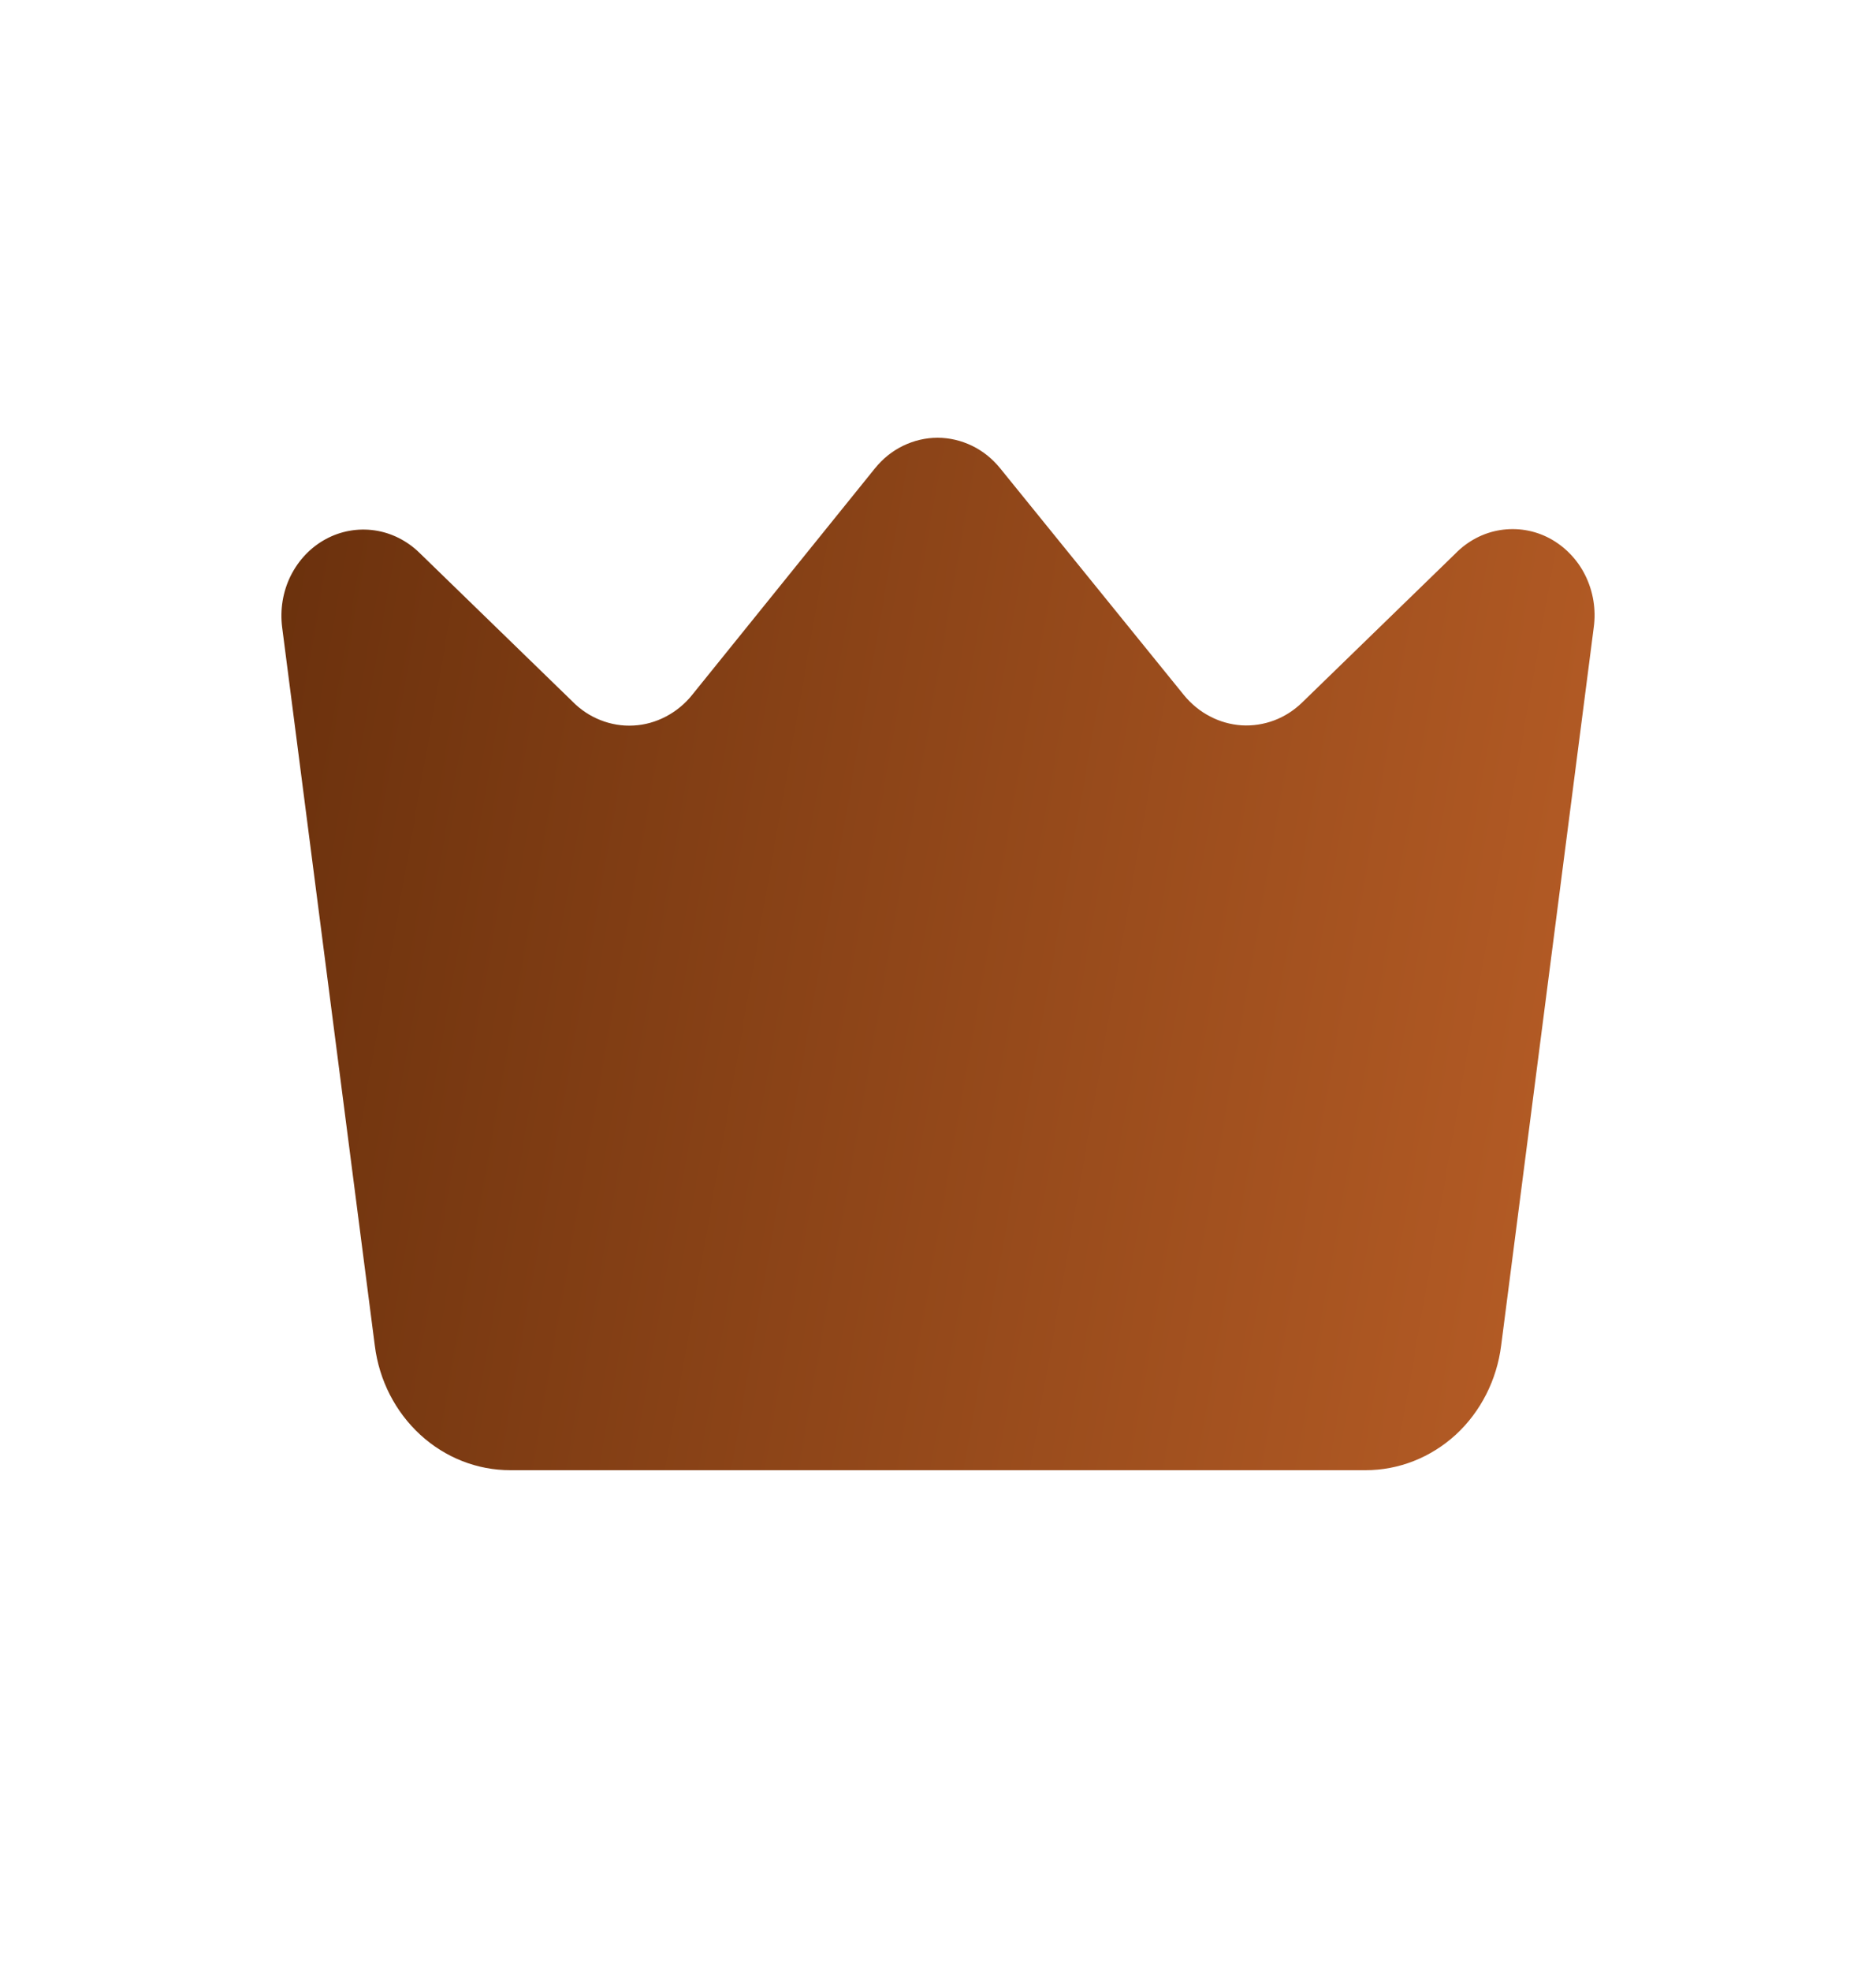 <svg width="20" height="21" viewBox="0 0 20 21" fill="none" xmlns="http://www.w3.org/2000/svg">
<g id="icon/basic/Copper crown">
<path id="Vector" d="M14.557 15.664H5.442C5.089 15.665 4.747 15.531 4.481 15.287C4.215 15.043 4.042 14.706 3.996 14.338L3.008 6.684C2.984 6.496 3.015 6.305 3.098 6.137C3.182 5.968 3.312 5.831 3.473 5.744C3.633 5.657 3.816 5.625 3.995 5.651C4.173 5.677 4.34 5.761 4.472 5.89L6.102 7.473C6.188 7.561 6.29 7.629 6.403 7.673C6.515 7.717 6.634 7.737 6.754 7.73C6.874 7.724 6.991 7.691 7.098 7.635C7.205 7.579 7.301 7.501 7.378 7.405L9.327 4.991C9.409 4.889 9.511 4.806 9.627 4.75C9.742 4.694 9.868 4.664 9.995 4.664C10.123 4.664 10.248 4.694 10.364 4.75C10.479 4.806 10.582 4.889 10.664 4.991L12.621 7.405C12.698 7.499 12.792 7.577 12.898 7.632C13.004 7.688 13.119 7.72 13.237 7.728C13.355 7.735 13.473 7.717 13.585 7.675C13.696 7.633 13.798 7.567 13.884 7.483L15.514 5.9C15.645 5.765 15.812 5.677 15.992 5.648C16.173 5.619 16.358 5.649 16.521 5.736C16.683 5.823 16.817 5.961 16.901 6.131C16.985 6.301 17.017 6.494 16.991 6.684L16.004 14.334C15.958 14.702 15.786 15.041 15.52 15.286C15.253 15.53 14.911 15.665 14.557 15.664Z" fill="url(#paint0_linear_1237_1473)"/>
</g>
<defs>
<linearGradient id="paint0_linear_1237_1473" x1="3.425" y1="3.34" x2="18.501" y2="5.983" gradientUnits="userSpaceOnUse">
<stop stop-color="#6B310D"/>
<stop offset="1" stop-color="#B75D26"/>
</linearGradient>
</defs>
</svg>
